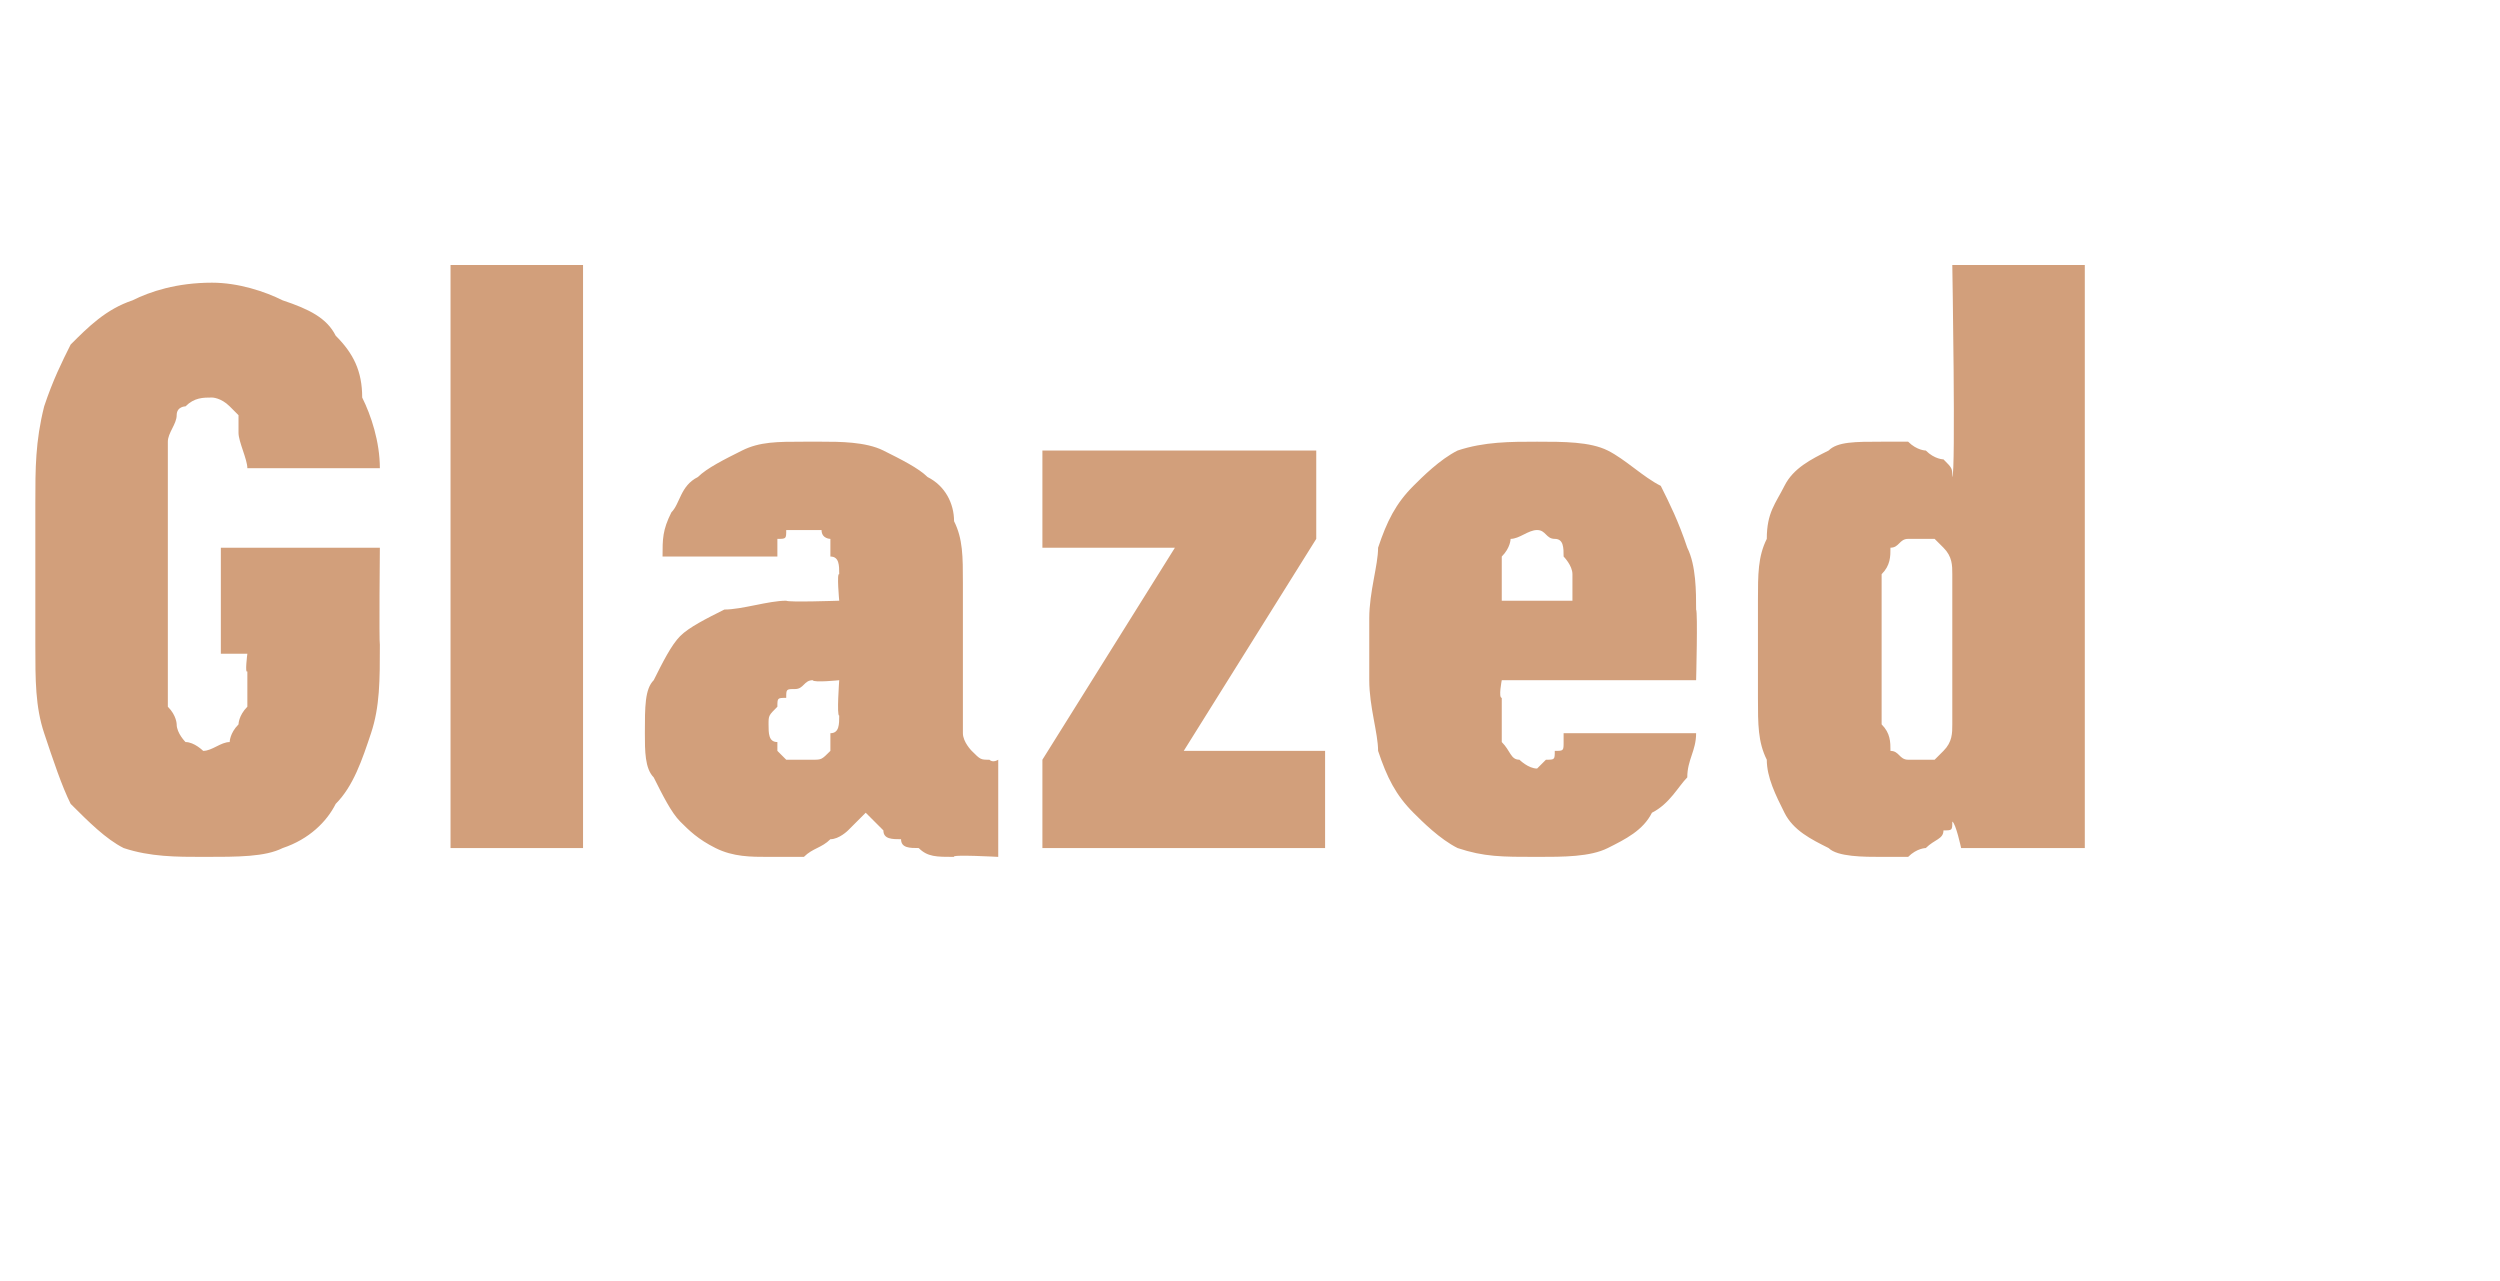 <?xml version="1.0" standalone="no"?>
<!DOCTYPE svg PUBLIC "-//W3C//DTD SVG 1.1//EN" "http://www.w3.org/Graphics/SVG/1.1/DTD/svg11.dtd">
<svg xmlns="http://www.w3.org/2000/svg" version="1.1" width="28.3px" height="14.5px" viewBox="0 -3 28.3 14.5" style="top:-3px">
  <desc>Glazed</desc>
  <defs/>
  <g id="Polygon681008">
    <path d="M 2.3 6.7 C 2.7 6.7 3 6.7 3.2 6.6 C 3.5 6.5 3.7 6.3 3.8 6.1 C 4 5.9 4.1 5.6 4.2 5.3 C 4.3 5 4.3 4.7 4.3 4.3 C 4.29 4.26 4.3 3.2 4.3 3.2 L 2.5 3.2 L 2.5 4.4 L 2.8 4.4 C 2.8 4.4 2.77 4.63 2.8 4.6 C 2.8 4.8 2.8 4.9 2.8 5 C 2.7 5.1 2.7 5.2 2.7 5.2 C 2.6 5.3 2.6 5.4 2.6 5.4 C 2.5 5.4 2.4 5.5 2.3 5.5 C 2.3 5.5 2.2 5.4 2.1 5.4 C 2.1 5.4 2 5.3 2 5.2 C 2 5.2 2 5.1 1.9 5 C 1.9 4.9 1.9 4.7 1.9 4.6 C 1.9 4.6 1.9 2.4 1.9 2.4 C 1.9 2.2 1.9 2.1 1.9 2 C 1.9 1.9 2 1.8 2 1.7 C 2 1.6 2.1 1.6 2.1 1.6 C 2.2 1.5 2.3 1.5 2.4 1.5 C 2.4 1.5 2.5 1.5 2.6 1.6 C 2.6 1.6 2.6 1.6 2.7 1.7 C 2.7 1.8 2.7 1.9 2.7 1.9 C 2.7 2 2.8 2.2 2.8 2.3 C 2.8 2.3 4.3 2.3 4.3 2.3 C 4.3 2 4.2 1.7 4.1 1.5 C 4.1 1.2 4 1 3.8 0.8 C 3.7 0.6 3.5 0.5 3.2 0.4 C 3 0.3 2.7 0.2 2.4 0.2 C 2 0.2 1.7 0.3 1.5 0.4 C 1.2 0.5 1 0.7 0.8 0.9 C 0.7 1.1 0.6 1.3 0.5 1.6 C 0.4 2 0.4 2.3 0.4 2.7 C 0.4 2.7 0.4 4.3 0.4 4.3 C 0.4 4.7 0.4 5 0.5 5.3 C 0.6 5.6 0.7 5.9 0.8 6.1 C 1 6.3 1.2 6.5 1.4 6.6 C 1.7 6.7 2 6.7 2.3 6.7 Z M 5.1 6.6 L 6.6 6.6 L 6.6 0 L 5.1 0 L 5.1 6.6 Z M 11.3 6.7 L 11.3 5.6 C 11.3 5.6 11.24 5.64 11.2 5.6 C 11.1 5.6 11.1 5.6 11 5.5 C 11 5.5 10.9 5.4 10.9 5.3 C 10.9 5.3 10.9 3.6 10.9 3.6 C 10.9 3.3 10.9 3.1 10.8 2.9 C 10.8 2.7 10.7 2.5 10.5 2.4 C 10.4 2.3 10.2 2.2 10 2.1 C 9.8 2 9.5 2 9.3 2 C 9.3 2 9.1 2 9.1 2 C 8.8 2 8.6 2 8.4 2.1 C 8.2 2.2 8 2.3 7.9 2.4 C 7.7 2.5 7.7 2.7 7.6 2.8 C 7.5 3 7.5 3.1 7.5 3.3 C 7.5 3.3 8.8 3.3 8.8 3.3 C 8.8 3.3 8.8 3.2 8.8 3.2 C 8.8 3.2 8.8 3.1 8.8 3.1 C 8.9 3.1 8.9 3.1 8.9 3 C 9 3 9 3 9.1 3 C 9.1 3 9.1 3 9.1 3 C 9.2 3 9.2 3 9.3 3 C 9.3 3.1 9.4 3.1 9.4 3.1 C 9.4 3.2 9.4 3.2 9.4 3.3 C 9.5 3.3 9.5 3.4 9.5 3.5 C 9.47 3.48 9.5 3.8 9.5 3.8 C 9.5 3.8 8.92 3.82 8.9 3.8 C 8.7 3.8 8.4 3.9 8.2 3.9 C 8 4 7.8 4.1 7.7 4.2 C 7.6 4.3 7.5 4.5 7.4 4.7 C 7.3 4.8 7.3 5 7.3 5.3 C 7.3 5.5 7.3 5.7 7.4 5.8 C 7.5 6 7.6 6.2 7.7 6.3 C 7.8 6.4 7.9 6.5 8.1 6.6 C 8.3 6.7 8.5 6.7 8.7 6.7 C 8.7 6.7 8.7 6.7 8.7 6.7 C 8.9 6.7 9 6.7 9.1 6.7 C 9.2 6.6 9.3 6.6 9.4 6.5 C 9.5 6.5 9.6 6.4 9.6 6.4 C 9.7 6.3 9.8 6.2 9.8 6.2 C 9.9 6.3 9.9 6.3 10 6.4 C 10 6.5 10.1 6.5 10.2 6.5 C 10.2 6.6 10.3 6.6 10.4 6.6 C 10.5 6.7 10.6 6.7 10.8 6.7 C 10.76 6.67 11.3 6.7 11.3 6.7 Z M 9.5 4.7 C 9.5 4.7 9.47 5.11 9.5 5.1 C 9.5 5.2 9.5 5.3 9.4 5.3 C 9.4 5.4 9.4 5.5 9.4 5.5 C 9.3 5.6 9.3 5.6 9.2 5.6 C 9.2 5.6 9.1 5.6 9.1 5.6 C 9.1 5.6 9 5.6 9 5.6 C 9 5.6 9 5.6 8.9 5.6 C 8.9 5.6 8.9 5.6 8.8 5.5 C 8.8 5.5 8.8 5.5 8.8 5.4 C 8.7 5.4 8.7 5.3 8.7 5.2 C 8.7 5.1 8.7 5.1 8.8 5 C 8.8 4.9 8.8 4.9 8.9 4.9 C 8.9 4.8 8.9 4.8 9 4.8 C 9.1 4.8 9.1 4.7 9.2 4.7 C 9.21 4.73 9.5 4.7 9.5 4.7 Z M 11.8 6.6 L 15 6.6 L 15 5.5 L 13.4 5.5 L 14.9 3.1 L 14.9 2.1 L 11.8 2.1 L 11.8 3.2 L 13.3 3.2 L 11.8 5.6 L 11.8 6.6 Z M 17.4 6.7 C 17.7 6.7 18 6.7 18.2 6.6 C 18.4 6.5 18.6 6.4 18.7 6.2 C 18.9 6.1 19 5.9 19.1 5.8 C 19.1 5.6 19.2 5.5 19.2 5.3 C 19.2 5.3 17.7 5.3 17.7 5.3 C 17.7 5.4 17.7 5.4 17.7 5.4 C 17.7 5.5 17.7 5.5 17.6 5.5 C 17.6 5.6 17.6 5.6 17.5 5.6 C 17.5 5.6 17.4 5.7 17.4 5.7 C 17.3 5.7 17.2 5.6 17.2 5.6 C 17.1 5.6 17.1 5.5 17 5.4 C 17 5.4 17 5.3 17 5.2 C 17 5.1 17 5 17 4.9 C 16.96 4.9 17 4.7 17 4.7 L 19.2 4.7 C 19.2 4.7 19.22 3.93 19.2 3.9 C 19.2 3.7 19.2 3.4 19.1 3.2 C 19 2.9 18.9 2.7 18.8 2.5 C 18.6 2.4 18.4 2.2 18.2 2.1 C 18 2 17.7 2 17.4 2 C 17.1 2 16.8 2 16.5 2.1 C 16.3 2.2 16.1 2.4 16 2.5 C 15.8 2.7 15.7 2.9 15.6 3.2 C 15.6 3.4 15.5 3.7 15.5 4 C 15.5 4 15.5 4.7 15.5 4.7 C 15.5 5 15.6 5.3 15.6 5.5 C 15.7 5.8 15.8 6 16 6.2 C 16.1 6.3 16.3 6.5 16.5 6.6 C 16.8 6.7 17 6.7 17.4 6.7 Z M 17.8 3.8 C 17.8 3.8 17 3.8 17 3.8 C 17 3.7 17 3.6 17 3.5 C 17 3.4 17 3.3 17 3.3 C 17.1 3.2 17.1 3.1 17.1 3.1 C 17.2 3.1 17.3 3 17.4 3 C 17.5 3 17.5 3.1 17.6 3.1 C 17.7 3.1 17.7 3.2 17.7 3.3 C 17.7 3.3 17.8 3.4 17.8 3.5 C 17.8 3.6 17.8 3.7 17.8 3.8 Z M 21.3 6.7 C 21.4 6.7 21.5 6.7 21.6 6.7 C 21.7 6.6 21.8 6.6 21.8 6.6 C 21.9 6.5 22 6.5 22 6.4 C 22.1 6.4 22.1 6.4 22.1 6.3 C 22.14 6.32 22.2 6.6 22.2 6.6 L 23.6 6.6 L 23.6 0 L 22.1 0 C 22.1 0 22.14 2.37 22.1 2.4 C 22.1 2.3 22.1 2.3 22 2.2 C 22 2.2 21.9 2.2 21.8 2.1 C 21.8 2.1 21.7 2.1 21.6 2 C 21.5 2 21.4 2 21.3 2 C 21 2 20.8 2 20.7 2.1 C 20.5 2.2 20.3 2.3 20.2 2.5 C 20.1 2.7 20 2.8 20 3.1 C 19.9 3.3 19.9 3.5 19.9 3.8 C 19.9 3.8 19.9 4.9 19.9 4.9 C 19.9 5.2 19.9 5.4 20 5.6 C 20 5.8 20.1 6 20.2 6.2 C 20.3 6.4 20.5 6.5 20.7 6.6 C 20.8 6.7 21.1 6.7 21.3 6.7 Z M 21.7 5.6 C 21.7 5.6 21.6 5.6 21.6 5.6 C 21.5 5.6 21.5 5.5 21.4 5.5 C 21.4 5.4 21.4 5.3 21.3 5.2 C 21.3 5.1 21.3 5 21.3 4.9 C 21.3 4.9 21.3 3.8 21.3 3.8 C 21.3 3.7 21.3 3.6 21.3 3.5 C 21.4 3.4 21.4 3.3 21.4 3.2 C 21.5 3.2 21.5 3.1 21.6 3.1 C 21.6 3.1 21.7 3.1 21.7 3.1 C 21.8 3.1 21.8 3.1 21.9 3.1 C 21.9 3.1 22 3.2 22 3.2 C 22.1 3.3 22.1 3.4 22.1 3.5 C 22.1 3.6 22.1 3.7 22.1 3.8 C 22.1 3.8 22.1 4.9 22.1 4.9 C 22.1 5 22.1 5.1 22.1 5.2 C 22.1 5.3 22.1 5.4 22 5.5 C 22 5.5 21.9 5.6 21.9 5.6 C 21.8 5.6 21.8 5.6 21.7 5.6 Z " stroke="none" fill="#d29f7b"/>
  </g>
</svg>
